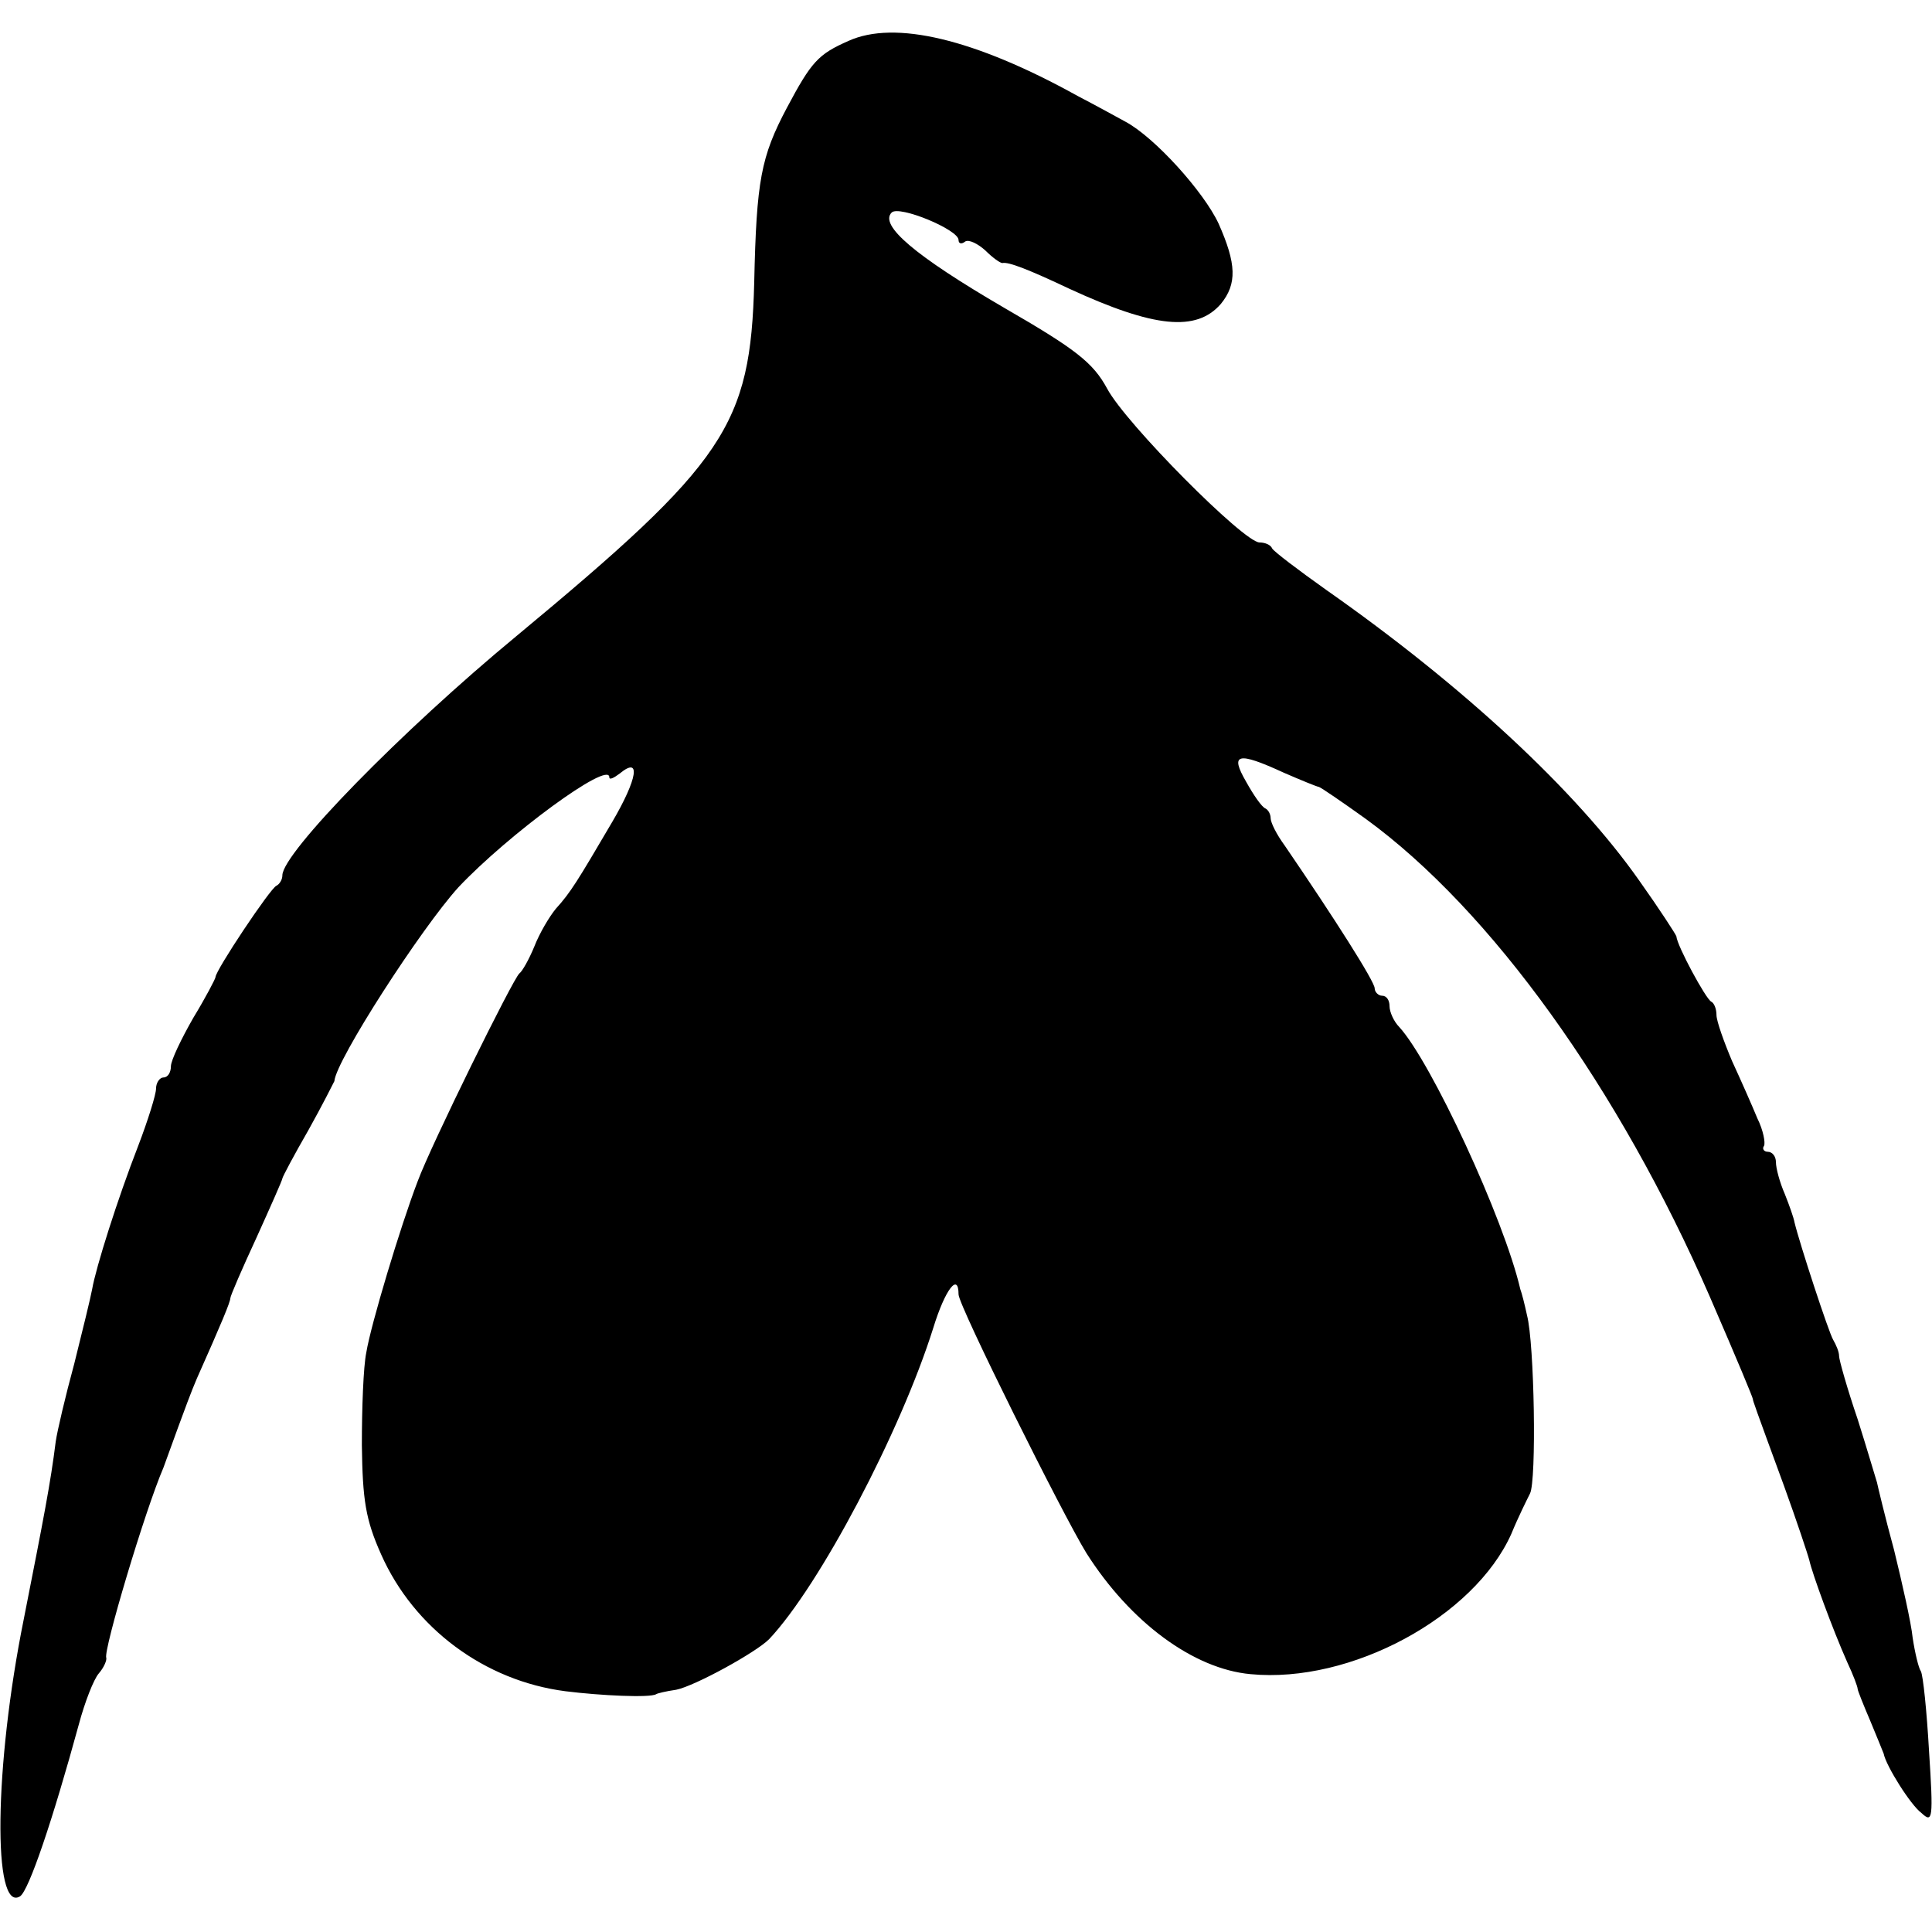 <?xml version="1.0" standalone="no"?>
<!DOCTYPE svg PUBLIC "-//W3C//DTD SVG 20010904//EN"
 "http://www.w3.org/TR/2001/REC-SVG-20010904/DTD/svg10.dtd">
<svg version="1.0" xmlns="http://www.w3.org/2000/svg"
 width="260pt" height="260pt" viewBox="0 0 260 260"
 preserveAspectRatio="xMidYMid meet">
<g transform="translate(0,260) scale(0.1,-0.1)"
fill="#000000" stroke="none">
<path d="M1142 2545 c-41 -18 -50 -28 -83 -90 -35 -66 -41 -98 -44 -235 -5
-193 -38 -242 -320 -476 -155 -128 -315 -292 -315 -322 0 -6 -4 -12 -8 -14 -8
-3 -82 -114 -82 -123 0 -2 -13 -27 -30 -55 -16 -28 -30 -57 -30 -65 0 -8 -4
-15 -10 -15 -5 0 -10 -7 -10 -15 0 -8 -11 -43 -24 -77 -28 -72 -57 -164 -62
-193 -2 -11 -13 -56 -24 -100 -12 -44 -23 -91 -25 -105 -7 -56 -16 -102 -43
-239 -40 -198 -42 -396 -5 -373 12 8 44 103 79 231 8 30 20 61 27 69 7 8 11
18 10 21 -4 10 52 198 77 256 4 11 13 36 20 55 7 19 18 49 25 65 33 74 45 103
45 108 0 3 16 40 35 81 19 42 35 78 35 80 0 2 16 32 35 65 19 34 34 64 35 66
2 28 117 206 167 261 67 71 203 171 203 148 0 -4 6 -1 14 5 29 24 24 -7 -10
-65 -47 -80 -56 -95 -76 -117 -9 -11 -22 -33 -29 -51 -7 -17 -16 -33 -20 -36
-8 -6 -119 -231 -137 -280 -23 -60 -63 -193 -69 -230 -4 -19 -6 -75 -6 -125 1
-74 5 -100 26 -147 44 -99 139 -170 248 -184 48 -6 114 -9 122 -4 1 1 13 4 27
6 25 5 107 50 125 68 68 72 177 279 221 419 16 52 34 75 34 45 0 -15 140 -296
172 -348 59 -93 144 -156 221 -163 135 -13 301 77 351 189 9 22 21 46 25 54 9
17 6 202 -4 240 -3 14 -7 30 -9 35 -22 95 -120 306 -163 353 -7 7 -13 20 -13
28 0 8 -4 14 -10 14 -5 0 -10 5 -10 10 0 9 -54 94 -121 192 -11 15 -19 31 -19
37 0 5 -3 11 -7 13 -5 2 -16 18 -26 36 -22 38 -12 41 51 12 23 -10 45 -19 47
-19 3 -1 31 -20 63 -43 169 -123 341 -363 463 -643 39 -90 58 -136 58 -138 0
-2 2 -8 42 -117 17 -47 32 -92 34 -100 4 -18 31 -92 51 -137 8 -17 14 -33 14
-36 0 -2 8 -22 17 -43 9 -22 17 -41 18 -44 3 -16 36 -69 51 -80 15 -14 16 -8
10 84 -3 53 -8 102 -11 107 -3 4 -8 25 -11 45 -2 20 -14 73 -25 118 -12 44
-22 86 -23 91 -2 6 -13 44 -26 85 -14 41 -25 80 -25 85 0 6 -4 15 -8 22 -6 10
-45 129 -52 158 -1 6 -7 23 -13 38 -7 16 -12 35 -12 43 0 8 -5 14 -11 14 -5 0
-8 4 -5 8 2 4 -1 21 -9 37 -7 17 -22 51 -34 77 -11 26 -21 54 -21 62 0 8 -3
16 -7 18 -7 3 -46 75 -47 88 -1 3 -23 37 -50 75 -85 121 -237 262 -421 391
-38 27 -71 52 -73 56 -2 5 -10 8 -17 8 -21 0 -180 160 -205 207 -19 35 -42 53
-139 109 -120 70 -168 111 -151 128 10 10 90 -23 90 -37 0 -5 4 -6 9 -2 5 3
17 -3 27 -12 10 -10 20 -17 23 -17 8 2 36 -9 91 -35 113 -52 170 -58 203 -20
22 27 21 54 -3 108 -20 43 -86 116 -125 137 -11 6 -40 22 -65 35 -139 77 -246
102 -308 74z"/>
</g>
</svg>
